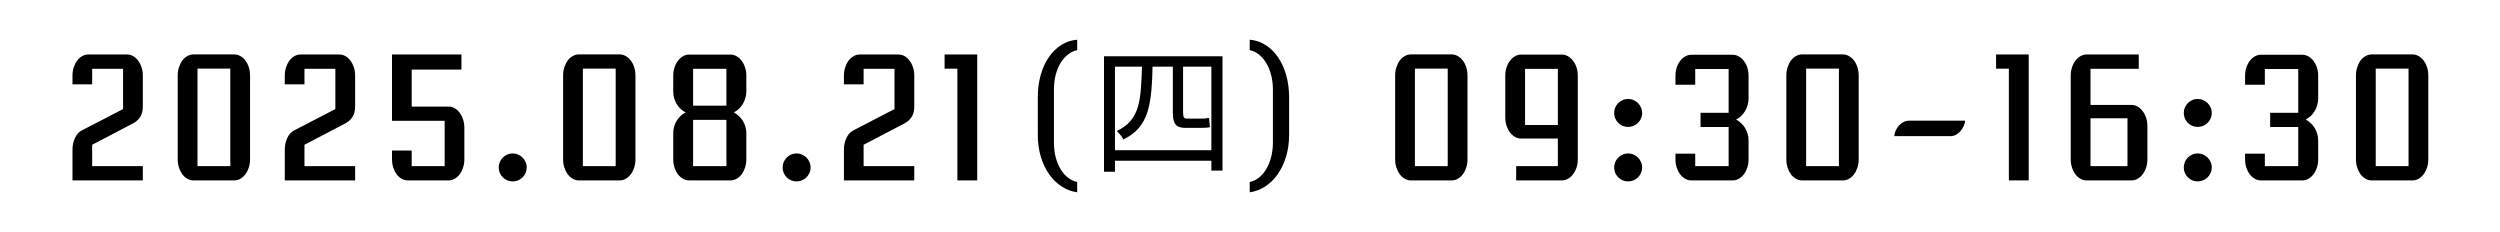 <svg width="485" height="45" viewBox="0 0 485 45" fill="none" xmlns="http://www.w3.org/2000/svg">
<rect width="485" height="45" fill="white"/>
<path d="M270.658 14.665C270.658 14.085 270.738 13.548 270.899 13.054C271.061 12.549 271.275 12.114 271.544 11.748C271.823 11.373 272.151 11.082 272.527 10.878C272.903 10.664 273.3 10.556 273.719 10.556H281.631C282.05 10.556 282.442 10.664 282.807 10.878C283.183 11.082 283.511 11.373 283.79 11.748C284.069 12.114 284.29 12.549 284.451 13.054C284.612 13.548 284.692 14.085 284.692 14.665V30.907C284.692 31.477 284.612 32.008 284.451 32.502C284.29 32.997 284.069 33.432 283.79 33.808C283.511 34.173 283.188 34.463 282.823 34.678C282.458 34.893 282.066 35 281.647 35H273.719C273.3 35 272.903 34.893 272.527 34.678C272.151 34.463 271.823 34.173 271.544 33.808C271.275 33.432 271.061 32.997 270.899 32.502C270.738 32.008 270.658 31.477 270.658 30.907V14.665ZM280.857 32.228V13.312H274.493V32.228H280.857ZM294.135 32.228H302.224V26.879H295.102C294.683 26.879 294.285 26.771 293.909 26.557C293.533 26.342 293.206 26.052 292.926 25.686C292.647 25.311 292.427 24.875 292.266 24.381C292.104 23.877 292.024 23.334 292.024 22.754V14.681C292.024 14.112 292.104 13.58 292.266 13.086C292.427 12.592 292.647 12.162 292.926 11.797C293.206 11.421 293.533 11.126 293.909 10.911C294.285 10.696 294.683 10.588 295.102 10.588H302.981C303.411 10.588 303.813 10.696 304.189 10.911C304.565 11.126 304.893 11.421 305.172 11.797C305.462 12.162 305.688 12.592 305.849 13.086C306.01 13.58 306.091 14.112 306.091 14.681V30.907C306.091 31.477 306.01 32.008 305.849 32.502C305.688 32.997 305.462 33.432 305.172 33.808C304.893 34.173 304.565 34.463 304.189 34.678C303.813 34.893 303.411 35 302.981 35H294.135V32.228ZM302.224 24.252V13.36H295.859V24.252H302.224ZM313.148 32.486C313.148 32.11 313.218 31.761 313.358 31.439C313.498 31.106 313.691 30.816 313.938 30.569C314.185 30.322 314.47 30.128 314.792 29.989C315.125 29.838 315.479 29.763 315.855 29.763C316.231 29.763 316.581 29.838 316.903 29.989C317.236 30.128 317.526 30.322 317.773 30.569C318.02 30.816 318.213 31.106 318.353 31.439C318.503 31.761 318.579 32.11 318.579 32.486C318.579 32.862 318.503 33.217 318.353 33.55C318.213 33.872 318.02 34.157 317.773 34.404C317.526 34.651 317.236 34.844 316.903 34.984C316.57 35.123 316.221 35.193 315.855 35.193C315.479 35.193 315.125 35.123 314.792 34.984C314.47 34.844 314.185 34.651 313.938 34.404C313.691 34.157 313.498 33.872 313.358 33.55C313.218 33.217 313.148 32.862 313.148 32.486ZM313.148 21.916C313.148 21.54 313.218 21.191 313.358 20.869C313.498 20.536 313.691 20.246 313.938 19.998C314.185 19.752 314.47 19.558 314.792 19.419C315.125 19.268 315.479 19.193 315.855 19.193C316.231 19.193 316.581 19.268 316.903 19.419C317.236 19.558 317.526 19.752 317.773 19.998C318.02 20.246 318.213 20.536 318.353 20.869C318.503 21.191 318.579 21.54 318.579 21.916C318.579 22.292 318.503 22.646 318.353 22.98C318.213 23.302 318.02 23.586 317.773 23.834C317.526 24.081 317.236 24.274 316.903 24.414C316.57 24.553 316.221 24.623 315.855 24.623C315.479 24.623 315.125 24.553 314.792 24.414C314.47 24.274 314.185 24.081 313.938 23.834C313.691 23.586 313.498 23.302 313.358 22.98C313.218 22.646 313.148 22.292 313.148 21.916ZM325.04 29.811H328.875V32.228H335.353V24.639H329.906V21.884H335.353V13.392H328.875V16.438H325.04V14.713C325.04 14.144 325.121 13.612 325.282 13.118C325.443 12.624 325.663 12.194 325.942 11.829C326.222 11.453 326.549 11.158 326.925 10.943C327.301 10.728 327.699 10.621 328.118 10.621H336.142C336.561 10.621 336.958 10.728 337.334 10.943C337.71 11.158 338.038 11.453 338.317 11.829C338.597 12.194 338.817 12.624 338.978 13.118C339.139 13.612 339.22 14.144 339.22 14.713V19.145C339.22 19.585 339.155 20.015 339.026 20.434C338.908 20.842 338.742 21.223 338.527 21.578C338.312 21.932 338.054 22.249 337.753 22.528C337.463 22.797 337.146 23.017 336.803 23.189C337.146 23.372 337.463 23.602 337.753 23.882C338.054 24.15 338.312 24.456 338.527 24.8C338.742 25.144 338.908 25.52 339.026 25.928C339.155 26.336 339.22 26.766 339.22 27.217V30.907C339.22 31.477 339.139 32.008 338.978 32.502C338.817 32.997 338.597 33.432 338.317 33.808C338.038 34.173 337.71 34.463 337.334 34.678C336.958 34.893 336.561 35 336.142 35H328.118C327.699 35 327.301 34.893 326.925 34.678C326.549 34.463 326.222 34.173 325.942 33.808C325.663 33.432 325.443 32.997 325.282 32.502C325.121 32.008 325.04 31.477 325.04 30.907V29.811ZM346.551 14.665C346.551 14.085 346.632 13.548 346.793 13.054C346.954 12.549 347.169 12.114 347.438 11.748C347.717 11.373 348.044 11.082 348.42 10.878C348.796 10.664 349.194 10.556 349.613 10.556H357.524C357.943 10.556 358.335 10.664 358.701 10.878C359.077 11.082 359.404 11.373 359.684 11.748C359.963 12.114 360.183 12.549 360.344 13.054C360.505 13.548 360.586 14.085 360.586 14.665V30.907C360.586 31.477 360.505 32.008 360.344 32.502C360.183 32.997 359.963 33.432 359.684 33.808C359.404 34.173 359.082 34.463 358.717 34.678C358.352 34.893 357.959 35 357.541 35H349.613C349.194 35 348.796 34.893 348.42 34.678C348.044 34.463 347.717 34.173 347.438 33.808C347.169 33.432 346.954 32.997 346.793 32.502C346.632 32.008 346.551 31.477 346.551 30.907V14.665ZM356.751 32.228V13.312H350.386V32.228H356.751ZM367.482 26.412C367.515 26.036 367.611 25.67 367.772 25.316C367.944 24.951 368.154 24.628 368.401 24.349C368.659 24.07 368.949 23.844 369.271 23.672C369.593 23.5 369.937 23.415 370.302 23.415H381.243C381.2 23.791 381.093 24.161 380.921 24.526C380.76 24.881 380.55 25.198 380.292 25.477C380.045 25.756 379.761 25.982 379.438 26.154C379.116 26.326 378.778 26.412 378.423 26.412H367.482ZM389.719 13.328H387.237V10.572H393.57V35H389.719V13.328ZM401.723 14.665C401.723 14.096 401.804 13.564 401.965 13.07C402.126 12.576 402.346 12.146 402.625 11.781C402.905 11.405 403.232 11.109 403.608 10.895C403.984 10.68 404.382 10.572 404.801 10.572H414.92V13.344H405.558V20.353H413.486C413.916 20.353 414.318 20.46 414.694 20.675C415.07 20.89 415.398 21.186 415.677 21.561C415.967 21.938 416.193 22.378 416.354 22.883C416.515 23.377 416.596 23.914 416.596 24.494V30.907C416.596 31.477 416.515 32.008 416.354 32.502C416.193 32.997 415.967 33.432 415.677 33.808C415.398 34.173 415.07 34.463 414.694 34.678C414.318 34.893 413.916 35 413.486 35H404.801C404.382 35 403.984 34.893 403.608 34.678C403.232 34.463 402.905 34.173 402.625 33.808C402.346 33.432 402.126 32.997 401.965 32.502C401.804 32.008 401.723 31.477 401.723 30.907V14.665ZM412.729 32.228V22.947H405.558V32.228H412.729ZM423.653 32.486C423.653 32.11 423.723 31.761 423.863 31.439C424.002 31.106 424.196 30.816 424.443 30.569C424.69 30.322 424.975 30.128 425.297 29.989C425.63 29.838 425.984 29.763 426.36 29.763C426.736 29.763 427.085 29.838 427.408 29.989C427.741 30.128 428.031 30.322 428.278 30.569C428.525 30.816 428.718 31.106 428.858 31.439C429.008 31.761 429.083 32.11 429.083 32.486C429.083 32.862 429.008 33.217 428.858 33.55C428.718 33.872 428.525 34.157 428.278 34.404C428.031 34.651 427.741 34.844 427.408 34.984C427.075 35.123 426.726 35.193 426.36 35.193C425.984 35.193 425.63 35.123 425.297 34.984C424.975 34.844 424.69 34.651 424.443 34.404C424.196 34.157 424.002 33.872 423.863 33.55C423.723 33.217 423.653 32.862 423.653 32.486ZM423.653 21.916C423.653 21.54 423.723 21.191 423.863 20.869C424.002 20.536 424.196 20.246 424.443 19.998C424.69 19.752 424.975 19.558 425.297 19.419C425.63 19.268 425.984 19.193 426.36 19.193C426.736 19.193 427.085 19.268 427.408 19.419C427.741 19.558 428.031 19.752 428.278 19.998C428.525 20.246 428.718 20.536 428.858 20.869C429.008 21.191 429.083 21.54 429.083 21.916C429.083 22.292 429.008 22.646 428.858 22.98C428.718 23.302 428.525 23.586 428.278 23.834C428.031 24.081 427.741 24.274 427.408 24.414C427.075 24.553 426.726 24.623 426.36 24.623C425.984 24.623 425.63 24.553 425.297 24.414C424.975 24.274 424.69 24.081 424.443 23.834C424.196 23.586 424.002 23.302 423.863 22.98C423.723 22.646 423.653 22.292 423.653 21.916ZM435.545 29.811H439.38V32.228H445.857V24.639H440.411V21.884H445.857V13.392H439.38V16.438H435.545V14.713C435.545 14.144 435.625 13.612 435.787 13.118C435.948 12.624 436.168 12.194 436.447 11.829C436.727 11.453 437.054 11.158 437.43 10.943C437.806 10.728 438.204 10.621 438.623 10.621H446.647C447.066 10.621 447.463 10.728 447.839 10.943C448.215 11.158 448.543 11.453 448.822 11.829C449.102 12.194 449.322 12.624 449.483 13.118C449.644 13.612 449.725 14.144 449.725 14.713V19.145C449.725 19.585 449.66 20.015 449.531 20.434C449.413 20.842 449.247 21.223 449.032 21.578C448.817 21.932 448.559 22.249 448.258 22.528C447.968 22.797 447.651 23.017 447.308 23.189C447.651 23.372 447.968 23.602 448.258 23.882C448.559 24.15 448.817 24.456 449.032 24.8C449.247 25.144 449.413 25.52 449.531 25.928C449.66 26.336 449.725 26.766 449.725 27.217V30.907C449.725 31.477 449.644 32.008 449.483 32.502C449.322 32.997 449.102 33.432 448.822 33.808C448.543 34.173 448.215 34.463 447.839 34.678C447.463 34.893 447.066 35 446.647 35H438.623C438.204 35 437.806 34.893 437.43 34.678C437.054 34.463 436.727 34.173 436.447 33.808C436.168 33.432 435.948 32.997 435.787 32.502C435.625 32.008 435.545 31.477 435.545 30.907V29.811ZM457.056 14.665C457.056 14.085 457.137 13.548 457.298 13.054C457.459 12.549 457.674 12.114 457.942 11.748C458.222 11.373 458.549 11.082 458.925 10.878C459.301 10.664 459.699 10.556 460.118 10.556H468.029C468.448 10.556 468.84 10.664 469.206 10.878C469.582 11.082 469.909 11.373 470.188 11.748C470.468 12.114 470.688 12.549 470.849 13.054C471.01 13.548 471.091 14.085 471.091 14.665V30.907C471.091 31.477 471.01 32.008 470.849 32.502C470.688 32.997 470.468 33.432 470.188 33.808C469.909 34.173 469.587 34.463 469.222 34.678C468.856 34.893 468.464 35 468.045 35H460.118C459.699 35 459.301 34.893 458.925 34.678C458.549 34.463 458.222 34.173 457.942 33.808C457.674 33.432 457.459 32.997 457.298 32.502C457.137 32.008 457.056 31.477 457.056 30.907V14.665ZM467.256 32.228V13.312H460.891V32.228H467.256Z" fill="black"/>
<path d="M14.062 29.07C14.062 28.662 14.099 28.265 14.174 27.878C14.26 27.491 14.378 27.131 14.529 26.798C14.679 26.465 14.862 26.175 15.077 25.928C15.291 25.681 15.528 25.488 15.786 25.348L23.875 21.159V13.344H17.88V16.357H14.062V14.665C14.062 14.096 14.142 13.564 14.303 13.07C14.464 12.576 14.679 12.146 14.948 11.781C15.227 11.405 15.555 11.109 15.931 10.895C16.307 10.68 16.704 10.572 17.123 10.572H24.648C25.067 10.572 25.464 10.68 25.84 10.895C26.216 11.109 26.539 11.405 26.807 11.781C27.086 12.146 27.307 12.576 27.468 13.07C27.629 13.564 27.709 14.096 27.709 14.665V20.659C27.709 21.519 27.532 22.206 27.178 22.722C26.834 23.237 26.383 23.64 25.824 23.93L17.88 28.087V32.228H27.709V35H14.062V29.07ZM34.477 14.665C34.477 14.085 34.558 13.548 34.719 13.054C34.88 12.549 35.095 12.114 35.363 11.748C35.643 11.373 35.97 11.082 36.346 10.878C36.722 10.664 37.12 10.556 37.539 10.556H45.45C45.869 10.556 46.261 10.664 46.627 10.878C47.002 11.082 47.33 11.373 47.609 11.748C47.889 12.114 48.109 12.549 48.27 13.054C48.431 13.548 48.512 14.085 48.512 14.665V30.907C48.512 31.477 48.431 32.008 48.27 32.502C48.109 32.997 47.889 33.432 47.609 33.808C47.33 34.173 47.008 34.463 46.643 34.678C46.277 34.893 45.885 35 45.466 35H37.539C37.12 35 36.722 34.893 36.346 34.678C35.97 34.463 35.643 34.173 35.363 33.808C35.095 33.432 34.88 32.997 34.719 32.502C34.558 32.008 34.477 31.477 34.477 30.907V14.665ZM44.677 32.228V13.312H38.312V32.228H44.677ZM55.247 29.07C55.247 28.662 55.285 28.265 55.36 27.878C55.446 27.491 55.564 27.131 55.714 26.798C55.865 26.465 56.047 26.175 56.262 25.928C56.477 25.681 56.713 25.488 56.971 25.348L65.06 21.159V13.344H59.066V16.357H55.247V14.665C55.247 14.096 55.328 13.564 55.489 13.07C55.65 12.576 55.865 12.146 56.133 11.781C56.413 11.405 56.74 11.109 57.116 10.895C57.492 10.68 57.89 10.572 58.309 10.572H65.834C66.252 10.572 66.65 10.68 67.026 10.895C67.402 11.109 67.724 11.405 67.993 11.781C68.272 12.146 68.492 12.576 68.653 13.07C68.814 13.564 68.895 14.096 68.895 14.665V20.659C68.895 21.519 68.718 22.206 68.363 22.722C68.019 23.237 67.568 23.64 67.01 23.93L59.066 28.087V32.228H68.895V35H55.247V29.07ZM76.049 29.199H79.868V32.228H86.265V23.431H76.049V10.572H89.52V13.505H79.868V20.675H87.039C87.457 20.675 87.85 20.783 88.215 20.998C88.58 21.212 88.902 21.508 89.182 21.884C89.461 22.26 89.681 22.7 89.842 23.205C90.003 23.699 90.084 24.236 90.084 24.816V30.907C90.084 31.477 90.003 32.008 89.842 32.502C89.681 32.997 89.461 33.432 89.182 33.808C88.902 34.173 88.58 34.463 88.215 34.678C87.85 34.893 87.457 35 87.039 35H79.111C78.692 35 78.294 34.893 77.918 34.678C77.543 34.463 77.215 34.173 76.936 33.808C76.667 33.432 76.452 32.997 76.291 32.502C76.13 32.008 76.049 31.477 76.049 30.907V29.199ZM96.755 32.486C96.755 32.11 96.825 31.761 96.964 31.439C97.104 31.106 97.297 30.816 97.544 30.569C97.791 30.322 98.076 30.128 98.398 29.989C98.731 29.838 99.086 29.763 99.462 29.763C99.838 29.763 100.187 29.838 100.509 29.989C100.842 30.128 101.132 30.322 101.379 30.569C101.626 30.816 101.82 31.106 101.959 31.439C102.11 31.761 102.185 32.11 102.185 32.486C102.185 32.862 102.11 33.217 101.959 33.55C101.82 33.872 101.626 34.157 101.379 34.404C101.132 34.651 100.842 34.844 100.509 34.984C100.176 35.123 99.827 35.193 99.462 35.193C99.086 35.193 98.731 35.123 98.398 34.984C98.076 34.844 97.791 34.651 97.544 34.404C97.297 34.157 97.104 33.872 96.964 33.55C96.825 33.217 96.755 32.862 96.755 32.486ZM109.243 14.665C109.243 14.085 109.323 13.548 109.484 13.054C109.646 12.549 109.86 12.114 110.129 11.748C110.408 11.373 110.736 11.082 111.112 10.878C111.488 10.664 111.885 10.556 112.304 10.556H120.216C120.635 10.556 121.027 10.664 121.392 10.878C121.768 11.082 122.096 11.373 122.375 11.748C122.654 12.114 122.875 12.549 123.036 13.054C123.197 13.548 123.277 14.085 123.277 14.665V30.907C123.277 31.477 123.197 32.008 123.036 32.502C122.875 32.997 122.654 33.432 122.375 33.808C122.096 34.173 121.773 34.463 121.408 34.678C121.043 34.893 120.651 35 120.232 35H112.304C111.885 35 111.488 34.893 111.112 34.678C110.736 34.463 110.408 34.173 110.129 33.808C109.86 33.432 109.646 32.997 109.484 32.502C109.323 32.008 109.243 31.477 109.243 30.907V14.665ZM119.442 32.228V13.312H113.078V32.228H119.442ZM130.609 25.831C130.609 25.38 130.668 24.951 130.786 24.543C130.904 24.134 131.071 23.758 131.286 23.415C131.5 23.06 131.753 22.748 132.043 22.48C132.344 22.201 132.671 21.975 133.026 21.803C132.671 21.631 132.344 21.406 132.043 21.127C131.753 20.847 131.5 20.536 131.286 20.192C131.071 19.837 130.904 19.456 130.786 19.048C130.668 18.629 130.609 18.199 130.609 17.759V14.681C130.609 14.123 130.689 13.596 130.851 13.102C131.012 12.597 131.232 12.162 131.511 11.797C131.801 11.421 132.129 11.126 132.494 10.911C132.87 10.696 133.268 10.588 133.687 10.588H141.711C142.13 10.588 142.527 10.696 142.903 10.911C143.279 11.126 143.607 11.421 143.886 11.797C144.166 12.162 144.386 12.597 144.547 13.102C144.708 13.596 144.789 14.123 144.789 14.681V17.759C144.789 18.199 144.724 18.629 144.595 19.048C144.477 19.456 144.311 19.837 144.096 20.192C143.881 20.546 143.623 20.863 143.322 21.143C143.032 21.411 142.715 21.631 142.372 21.803C142.715 21.986 143.032 22.217 143.322 22.496C143.623 22.765 143.881 23.071 144.096 23.415C144.311 23.758 144.477 24.134 144.595 24.543C144.724 24.951 144.789 25.38 144.789 25.831V30.907C144.789 31.477 144.708 32.008 144.547 32.502C144.386 32.997 144.166 33.432 143.886 33.808C143.607 34.173 143.279 34.463 142.903 34.678C142.527 34.893 142.13 35 141.711 35H133.687C133.268 35 132.87 34.893 132.494 34.678C132.129 34.463 131.801 34.173 131.511 33.808C131.232 33.432 131.012 32.997 130.851 32.502C130.689 32.008 130.609 31.477 130.609 30.907V25.831ZM140.921 20.498V13.344H134.46V20.498H140.921ZM140.921 32.228V23.253H134.46V32.228H140.921ZM151.83 32.486C151.83 32.11 151.9 31.761 152.04 31.439C152.179 31.106 152.373 30.816 152.62 30.569C152.867 30.322 153.151 30.128 153.474 29.989C153.807 29.838 154.161 29.763 154.537 29.763C154.913 29.763 155.262 29.838 155.584 29.989C155.917 30.128 156.208 30.322 156.455 30.569C156.702 30.816 156.895 31.106 157.035 31.439C157.185 31.761 157.26 32.11 157.26 32.486C157.26 32.862 157.185 33.217 157.035 33.55C156.895 33.872 156.702 34.157 156.455 34.404C156.208 34.651 155.917 34.844 155.584 34.984C155.251 35.123 154.902 35.193 154.537 35.193C154.161 35.193 153.807 35.123 153.474 34.984C153.151 34.844 152.867 34.651 152.62 34.404C152.373 34.157 152.179 33.872 152.04 33.55C151.9 33.217 151.83 32.862 151.83 32.486ZM163.722 29.07C163.722 28.662 163.759 28.265 163.834 27.878C163.92 27.491 164.039 27.131 164.189 26.798C164.339 26.465 164.522 26.175 164.737 25.928C164.952 25.681 165.188 25.488 165.446 25.348L173.535 21.159V13.344H167.541V16.357H163.722V14.665C163.722 14.096 163.802 13.564 163.963 13.07C164.125 12.576 164.339 12.146 164.608 11.781C164.887 11.405 165.215 11.109 165.591 10.895C165.967 10.68 166.364 10.572 166.783 10.572H174.308C174.727 10.572 175.125 10.68 175.5 10.895C175.876 11.109 176.199 11.405 176.467 11.781C176.747 12.146 176.967 12.576 177.128 13.07C177.289 13.564 177.37 14.096 177.37 14.665V20.659C177.37 21.519 177.192 22.206 176.838 22.722C176.494 23.237 176.043 23.64 175.484 23.93L167.541 28.087V32.228H177.37V35H163.722V29.07ZM185.732 13.328H183.251V10.572H189.583V35H185.732V13.328Z" fill="black"/>
<path d="M201.334 18.875C201.334 17.289 201.525 15.831 201.908 14.5C202.291 13.169 202.824 12.016 203.508 11.041C204.191 10.057 204.998 9.277 205.928 8.703C206.867 8.12 207.883 7.787 208.977 7.705V9.729C208.348 9.856 207.755 10.134 207.199 10.562C206.652 10.982 206.174 11.524 205.764 12.19C205.363 12.855 205.044 13.63 204.807 14.514C204.579 15.389 204.465 16.346 204.465 17.385V27.639C204.465 28.678 204.579 29.639 204.807 30.523C205.044 31.398 205.363 32.169 205.764 32.834C206.174 33.508 206.652 34.055 207.199 34.475C207.755 34.903 208.348 35.181 208.977 35.309V37.305C207.919 37.168 206.926 36.799 205.996 36.197C205.066 35.605 204.255 34.821 203.562 33.846C202.87 32.87 202.323 31.731 201.922 30.428C201.53 29.115 201.334 27.684 201.334 26.135V18.875ZM214.175 10.916H237.163V33.092H235.007V12.932H216.303V33.316H214.175V10.916ZM215.295 29.144H236.211V31.188H215.295V29.144ZM221.567 12.176H223.611C223.592 14.192 223.508 15.993 223.359 17.58C223.228 19.148 222.976 20.529 222.603 21.724C222.23 22.919 221.67 23.955 220.923 24.832C220.176 25.709 219.178 26.456 217.927 27.072C217.852 26.885 217.74 26.689 217.591 26.484C217.442 26.279 217.283 26.083 217.115 25.896C216.947 25.691 216.788 25.532 216.639 25.42C217.759 24.897 218.636 24.263 219.271 23.516C219.924 22.751 220.41 21.845 220.727 20.8C221.044 19.736 221.25 18.495 221.343 17.076C221.455 15.657 221.53 14.024 221.567 12.176ZM227.531 12.568H229.519V21.78C229.519 22.228 229.566 22.545 229.659 22.732C229.752 22.919 229.939 23.012 230.219 23.012C230.331 23.012 230.508 23.012 230.751 23.012C231.012 23.012 231.292 23.012 231.591 23.012C231.89 23.012 232.16 23.012 232.403 23.012C232.664 23.012 232.851 23.012 232.963 23.012C233.187 23.012 233.458 23.003 233.775 22.984C234.111 22.947 234.372 22.909 234.559 22.872C234.596 23.152 234.624 23.46 234.643 23.796C234.662 24.132 234.69 24.421 234.727 24.664C234.559 24.72 234.307 24.757 233.971 24.776C233.654 24.795 233.336 24.804 233.019 24.804C232.888 24.804 232.674 24.804 232.375 24.804C232.076 24.804 231.759 24.804 231.423 24.804C231.106 24.804 230.807 24.804 230.527 24.804C230.266 24.804 230.079 24.804 229.967 24.804C229.314 24.804 228.81 24.701 228.455 24.496C228.1 24.272 227.858 23.936 227.727 23.488C227.596 23.04 227.531 22.452 227.531 21.724V12.568ZM242.445 35.309C243.074 35.181 243.662 34.903 244.209 34.475C244.756 34.046 245.23 33.499 245.631 32.834C246.041 32.169 246.36 31.398 246.588 30.523C246.825 29.639 246.943 28.678 246.943 27.639V17.385C246.943 16.346 246.825 15.389 246.588 14.514C246.36 13.639 246.041 12.868 245.631 12.203C245.23 11.538 244.756 10.991 244.209 10.562C243.662 10.134 243.074 9.856 242.445 9.729V7.705C243.53 7.787 244.537 8.12 245.467 8.703C246.406 9.286 247.217 10.07 247.9 11.055C248.584 12.03 249.117 13.183 249.5 14.514C249.892 15.844 250.088 17.298 250.088 18.875V26.135C250.088 27.684 249.887 29.115 249.486 30.428C249.085 31.731 248.538 32.87 247.846 33.846C247.153 34.821 246.342 35.605 245.412 36.197C244.482 36.799 243.493 37.168 242.445 37.305V35.309Z" fill="black"/>
</svg>
